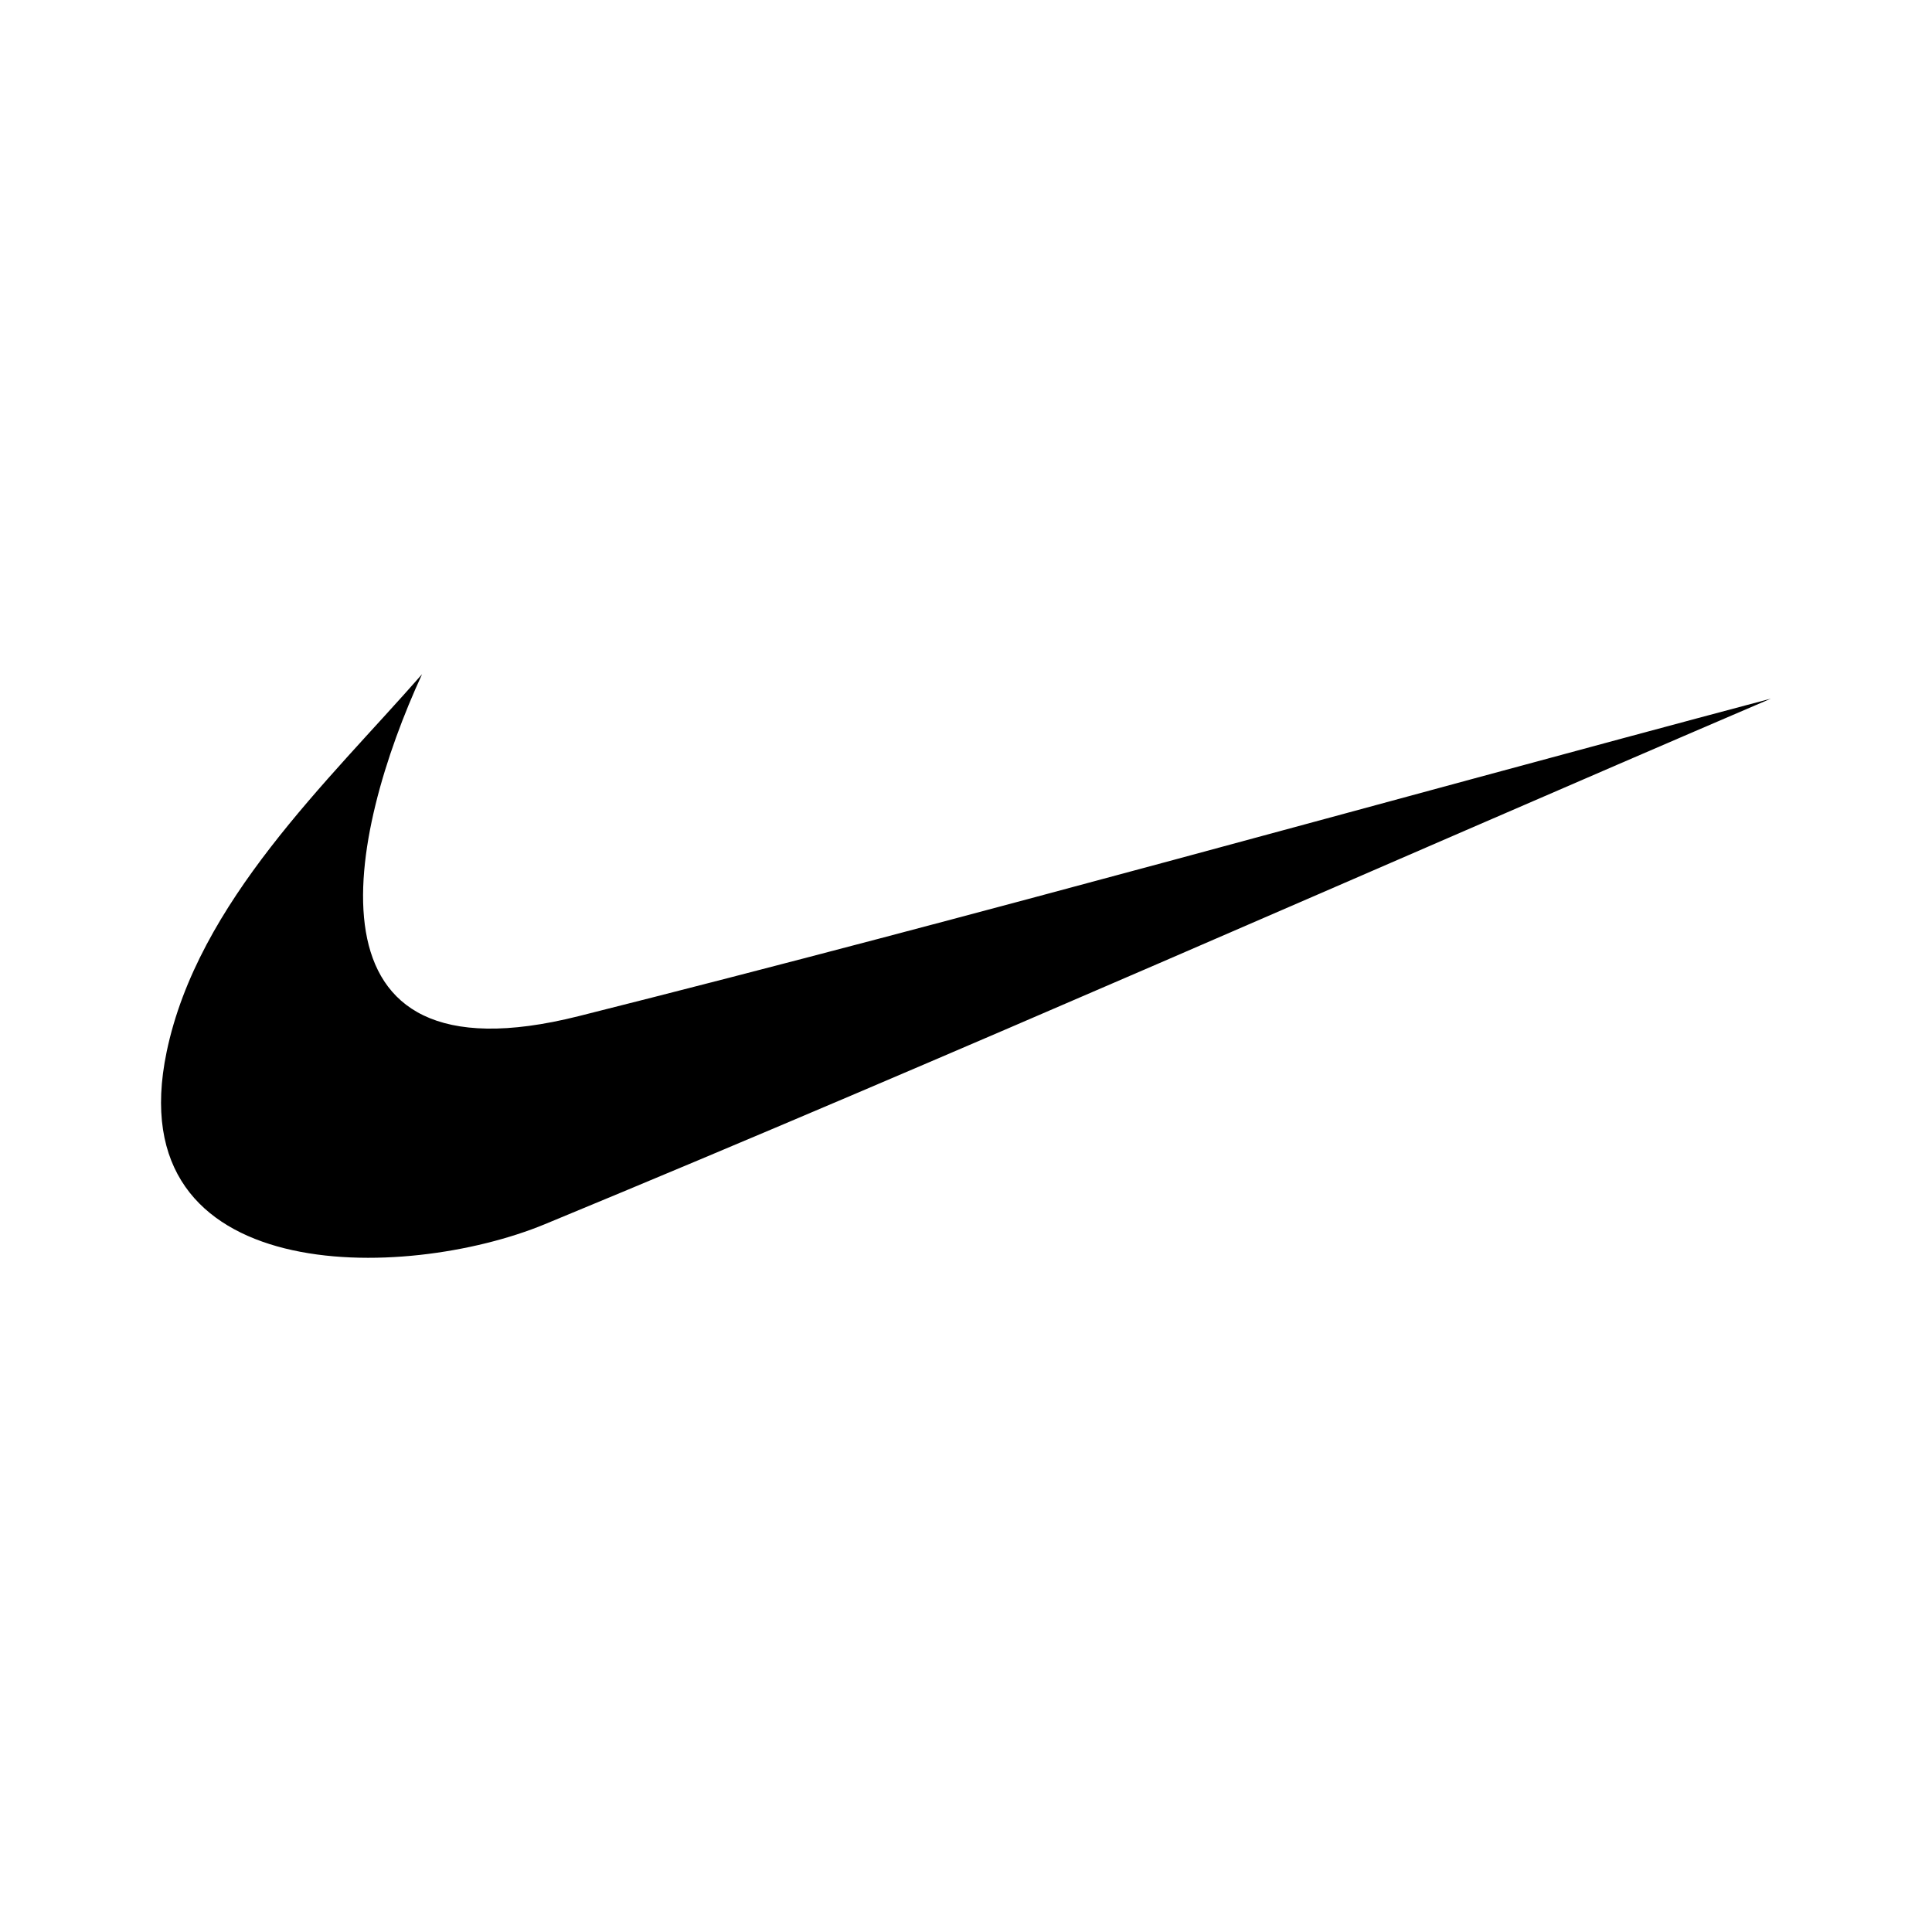 <svg id="img" xmlns="http://www.w3.org/2000/svg" width="24" height="24" viewBox="0 0 24 24"><path fill="currentColor" fill-rule="evenodd" d="M5.243 8.375c-1.168 1.334-2.785 2.828-3.173 4.692c-.612 2.938 2.962 2.858 4.697 2.141c5.105-2.11 10.155-4.353 15.233-6.53c-4.937 1.315-9.857 2.699-14.812 3.945c-3.545.892-2.855-2.272-1.945-4.248" clip-rule="evenodd"/></svg>